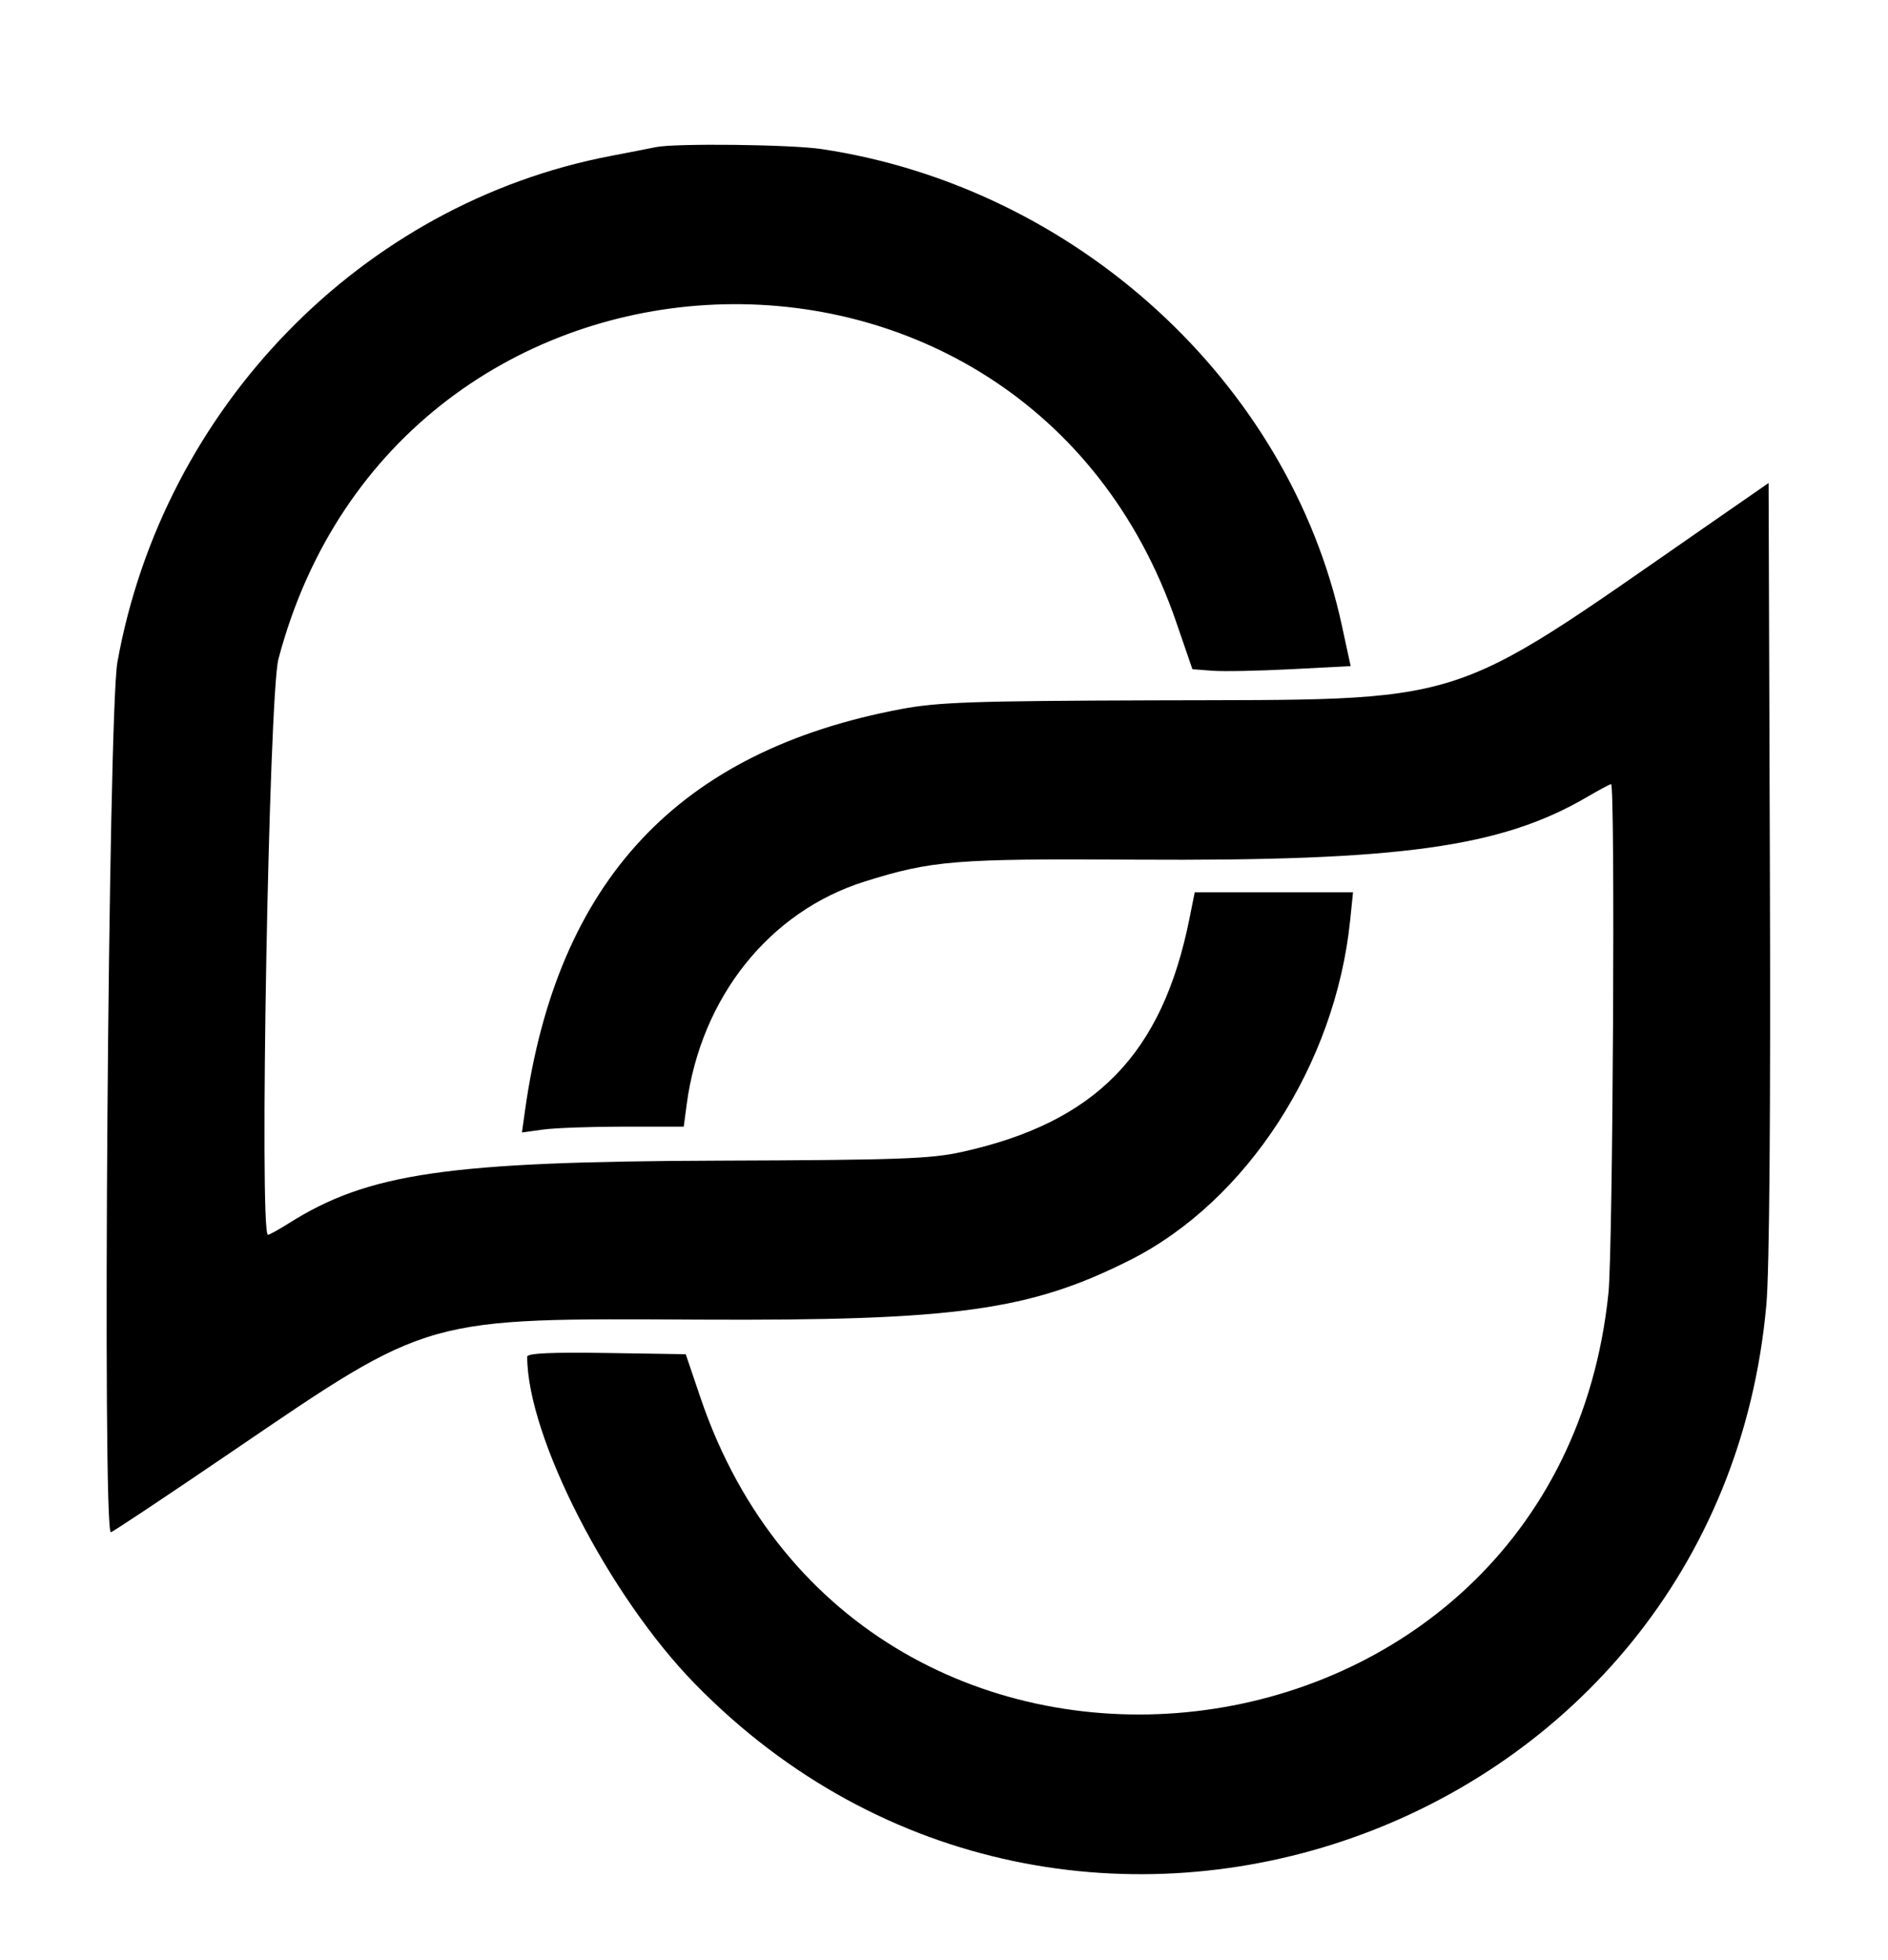 <svg xmlns="http://www.w3.org/2000/svg" xmlns:xlink="http://www.w3.org/1999/xlink" id="svg" width="400" height="415.274" viewBox="0, 0, 400,415.274"><g id="svgg"><path id="path0" d="M138.902 31.176 C 137.852 31.399,133.556 32.239,129.356 33.042 C 76.687 43.112,34.589 86.318,24.873 140.274 C 22.941 151.007,21.635 324.582,23.487 324.582 C 23.803 324.582,35.295 316.936,49.024 307.590 C 91.387 278.753,89.619 279.253,148.354 279.545 C 202.364 279.814,218.170 277.627,239.369 266.951 C 264.155 254.469,282.908 225.558,286.047 194.988 L 286.660 189.021 269.889 189.021 L 253.119 189.021 252.020 194.511 C 246.258 223.296,232.209 237.726,203.819 244.021 C 197.181 245.493,190.435 245.735,152.267 245.866 C 94.726 246.065,78.025 248.503,61.125 259.171 C 59.031 260.493,57.072 261.575,56.772 261.575 C 54.889 261.575,56.968 147.261,58.990 139.607 C 84.372 43.546,216.974 38.063,249.183 131.742 L 252.630 141.766 256.864 142.089 C 259.193 142.267,266.736 142.118,273.628 141.759 L 286.158 141.106 284.275 132.419 C 273.129 80.999,227.906 39.629,174.041 31.575 C 167.501 30.598,142.939 30.318,138.902 31.176 M360.859 111.917 C 305.711 150.157,312.136 148.146,244.391 148.360 C 206.211 148.481,198.731 148.739,190.931 150.205 C 143.790 159.062,118.061 186.510,111.236 235.224 L 110.581 239.899 115.089 239.281 C 117.569 238.942,125.282 238.663,132.230 238.663 L 144.861 238.663 145.479 234.006 C 148.498 211.248,163.014 193.065,183.219 186.734 C 197.473 182.267,202.355 181.873,240.573 182.107 C 296.741 182.451,318.068 179.485,336.319 168.791 C 338.836 167.316,341.091 166.110,341.331 166.110 C 342.233 166.110,341.724 264.646,340.774 273.908 C 329.904 379.827,182.586 396.836,148.418 296.117 L 145.282 286.874 128.488 286.613 C 116.791 286.431,111.695 286.670,111.695 287.398 C 111.695 304.334,128.965 338.006,147.250 356.718 C 226.543 437.864,364.224 389.103,374.233 276.330 C 374.879 269.055,375.148 235.439,374.974 183.618 L 374.702 102.319 360.859 111.917 " stroke="none" fill="#000000" fill-rule="evenodd"></path></g></svg>
